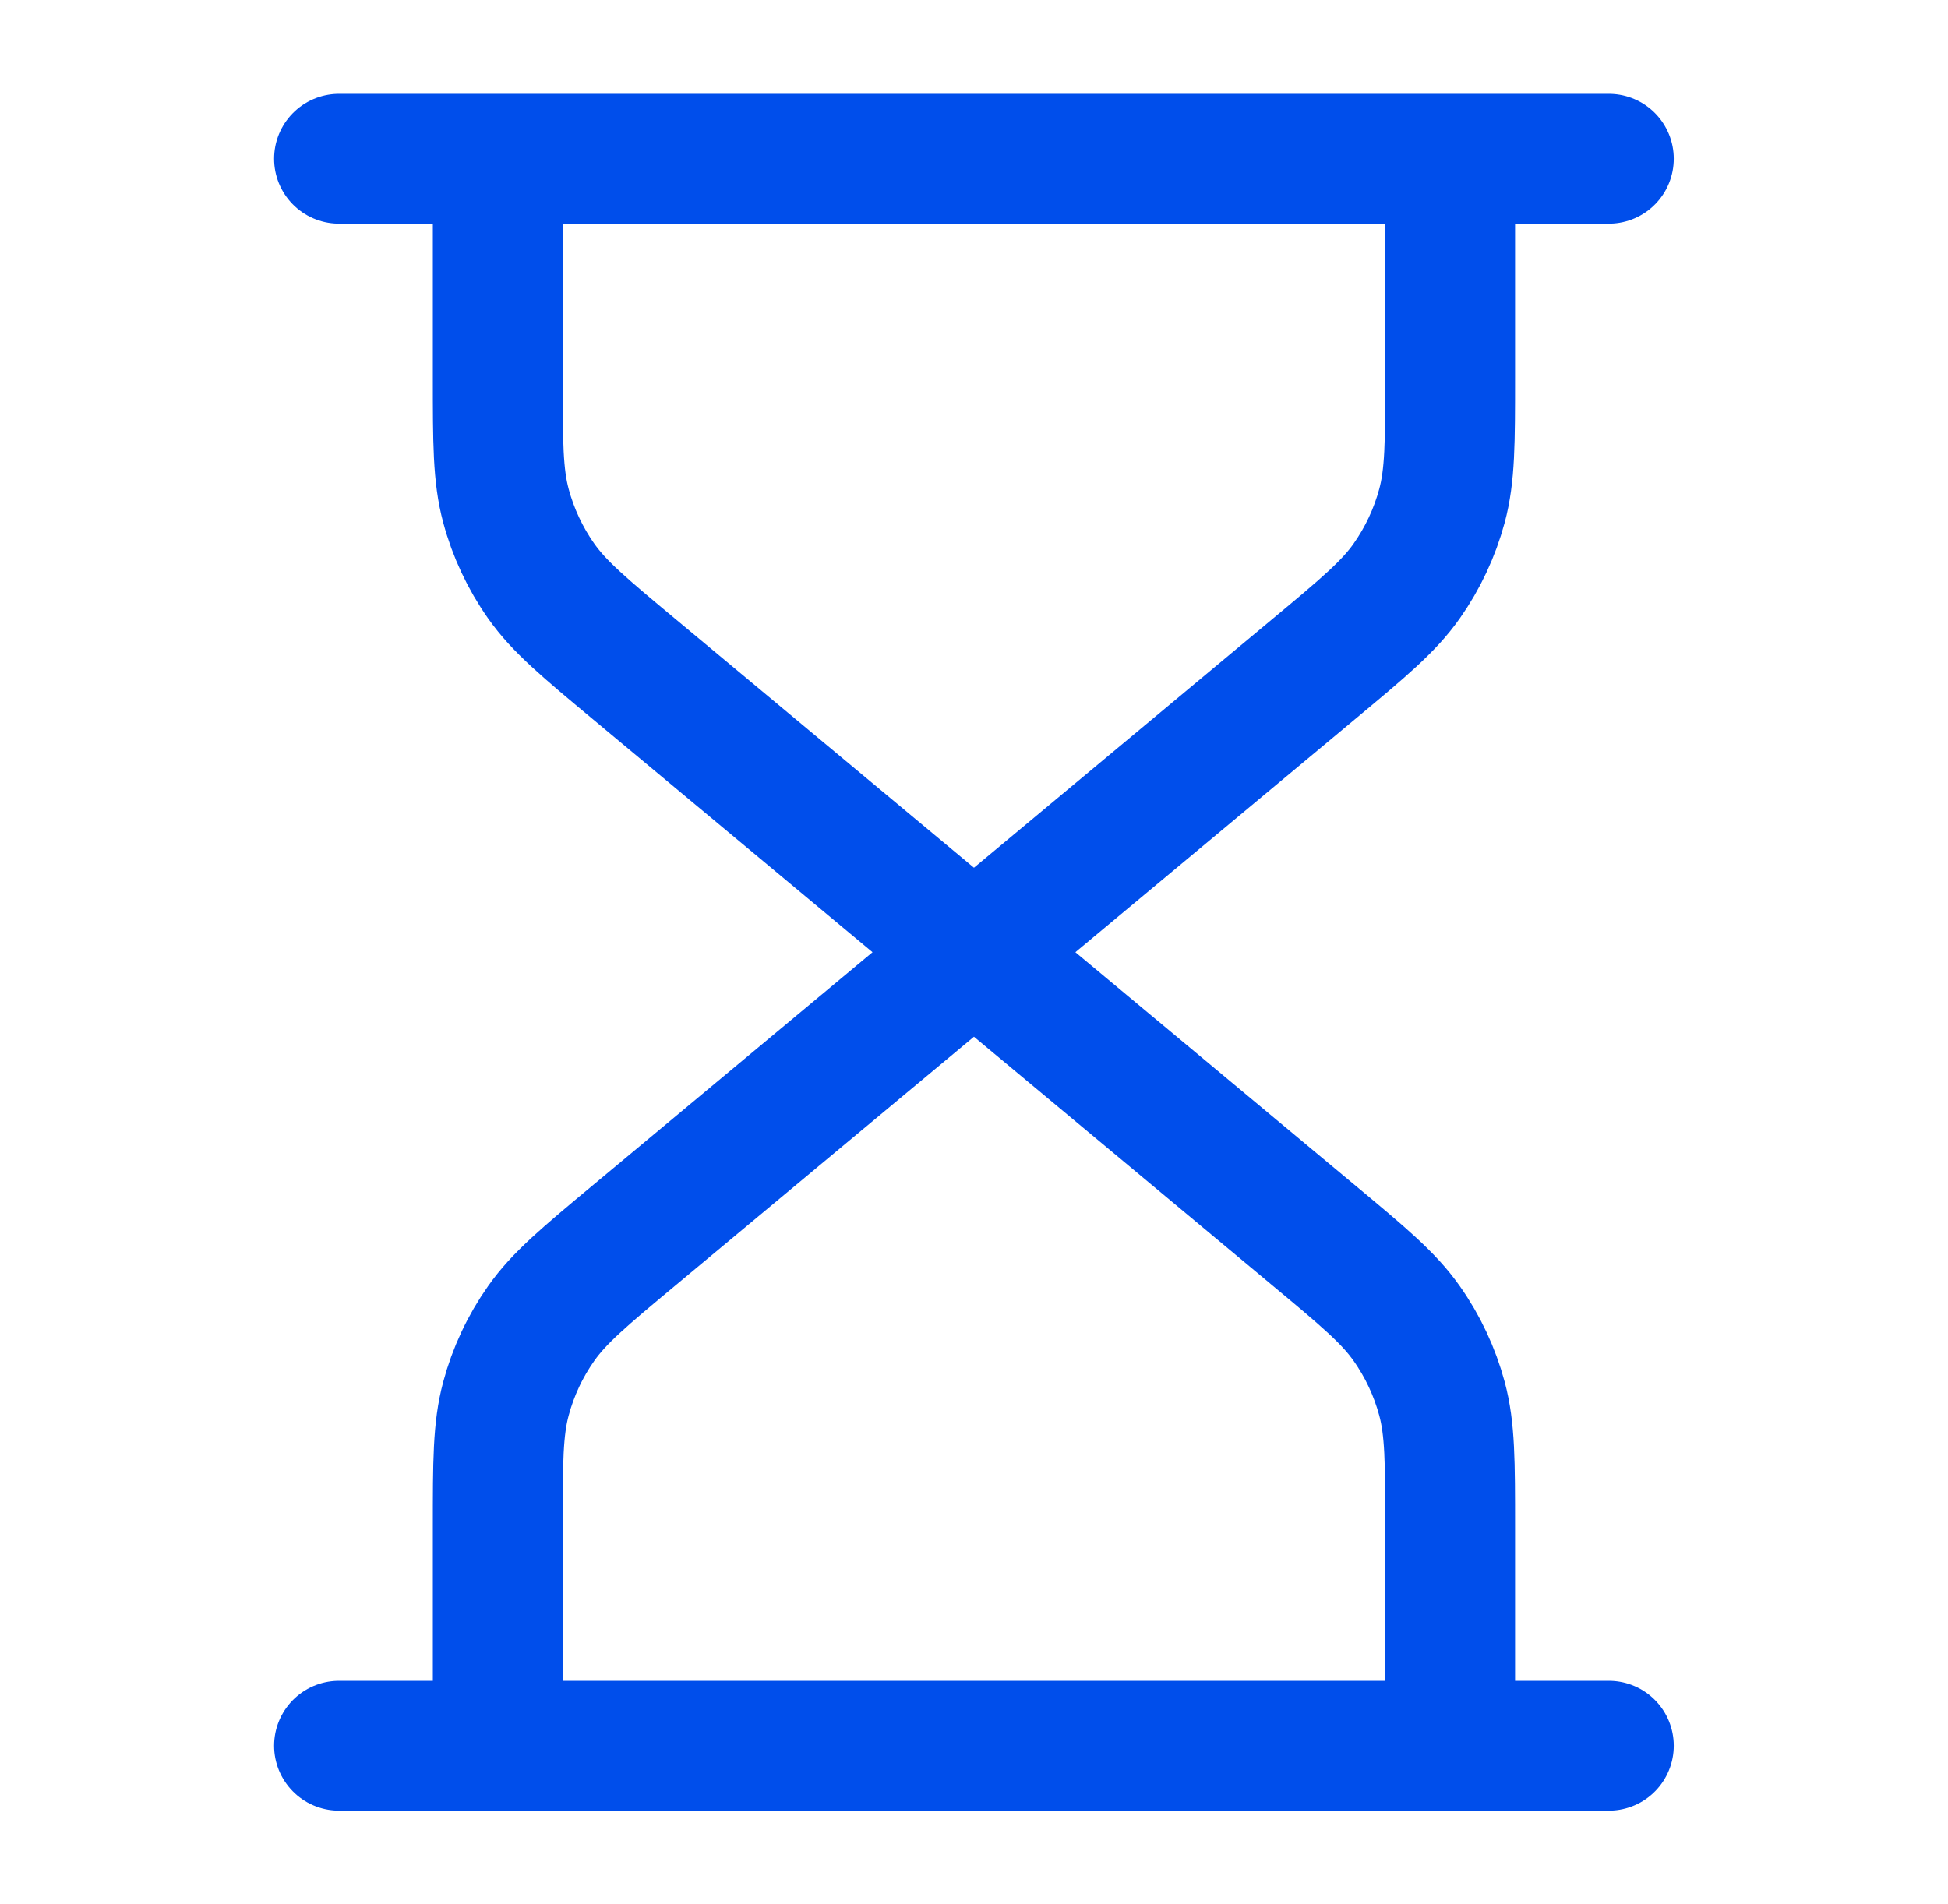 <svg width="45" height="44" viewBox="0 0 45 44" fill="none" xmlns="http://www.w3.org/2000/svg">
<path d="M22.499 22.001L14.665 15.473C13.501 14.503 12.919 14.018 12.501 13.424C12.13 12.897 11.855 12.309 11.688 11.688C11.499 10.986 11.499 10.228 11.499 8.713V3.668M22.499 22.001L30.332 15.473C31.496 14.503 32.078 14.018 32.496 13.424C32.867 12.897 33.142 12.309 33.31 11.688C33.499 10.986 33.499 10.228 33.499 8.713V3.668M22.499 22.001L14.665 28.529C13.501 29.499 12.919 29.984 12.501 30.579C12.13 31.105 11.855 31.693 11.688 32.315C11.499 33.017 11.499 33.775 11.499 35.29V40.335M22.499 22.001L30.332 28.529C31.496 29.499 32.078 29.984 32.496 30.579C32.867 31.105 33.142 31.693 33.31 32.315C33.499 33.017 33.499 33.775 33.499 35.29V40.335M7.832 3.668H37.165M7.832 40.335H37.165" stroke="#004EEB" stroke-width="3" stroke-linecap="round" stroke-linejoin="round"/>
</svg>
